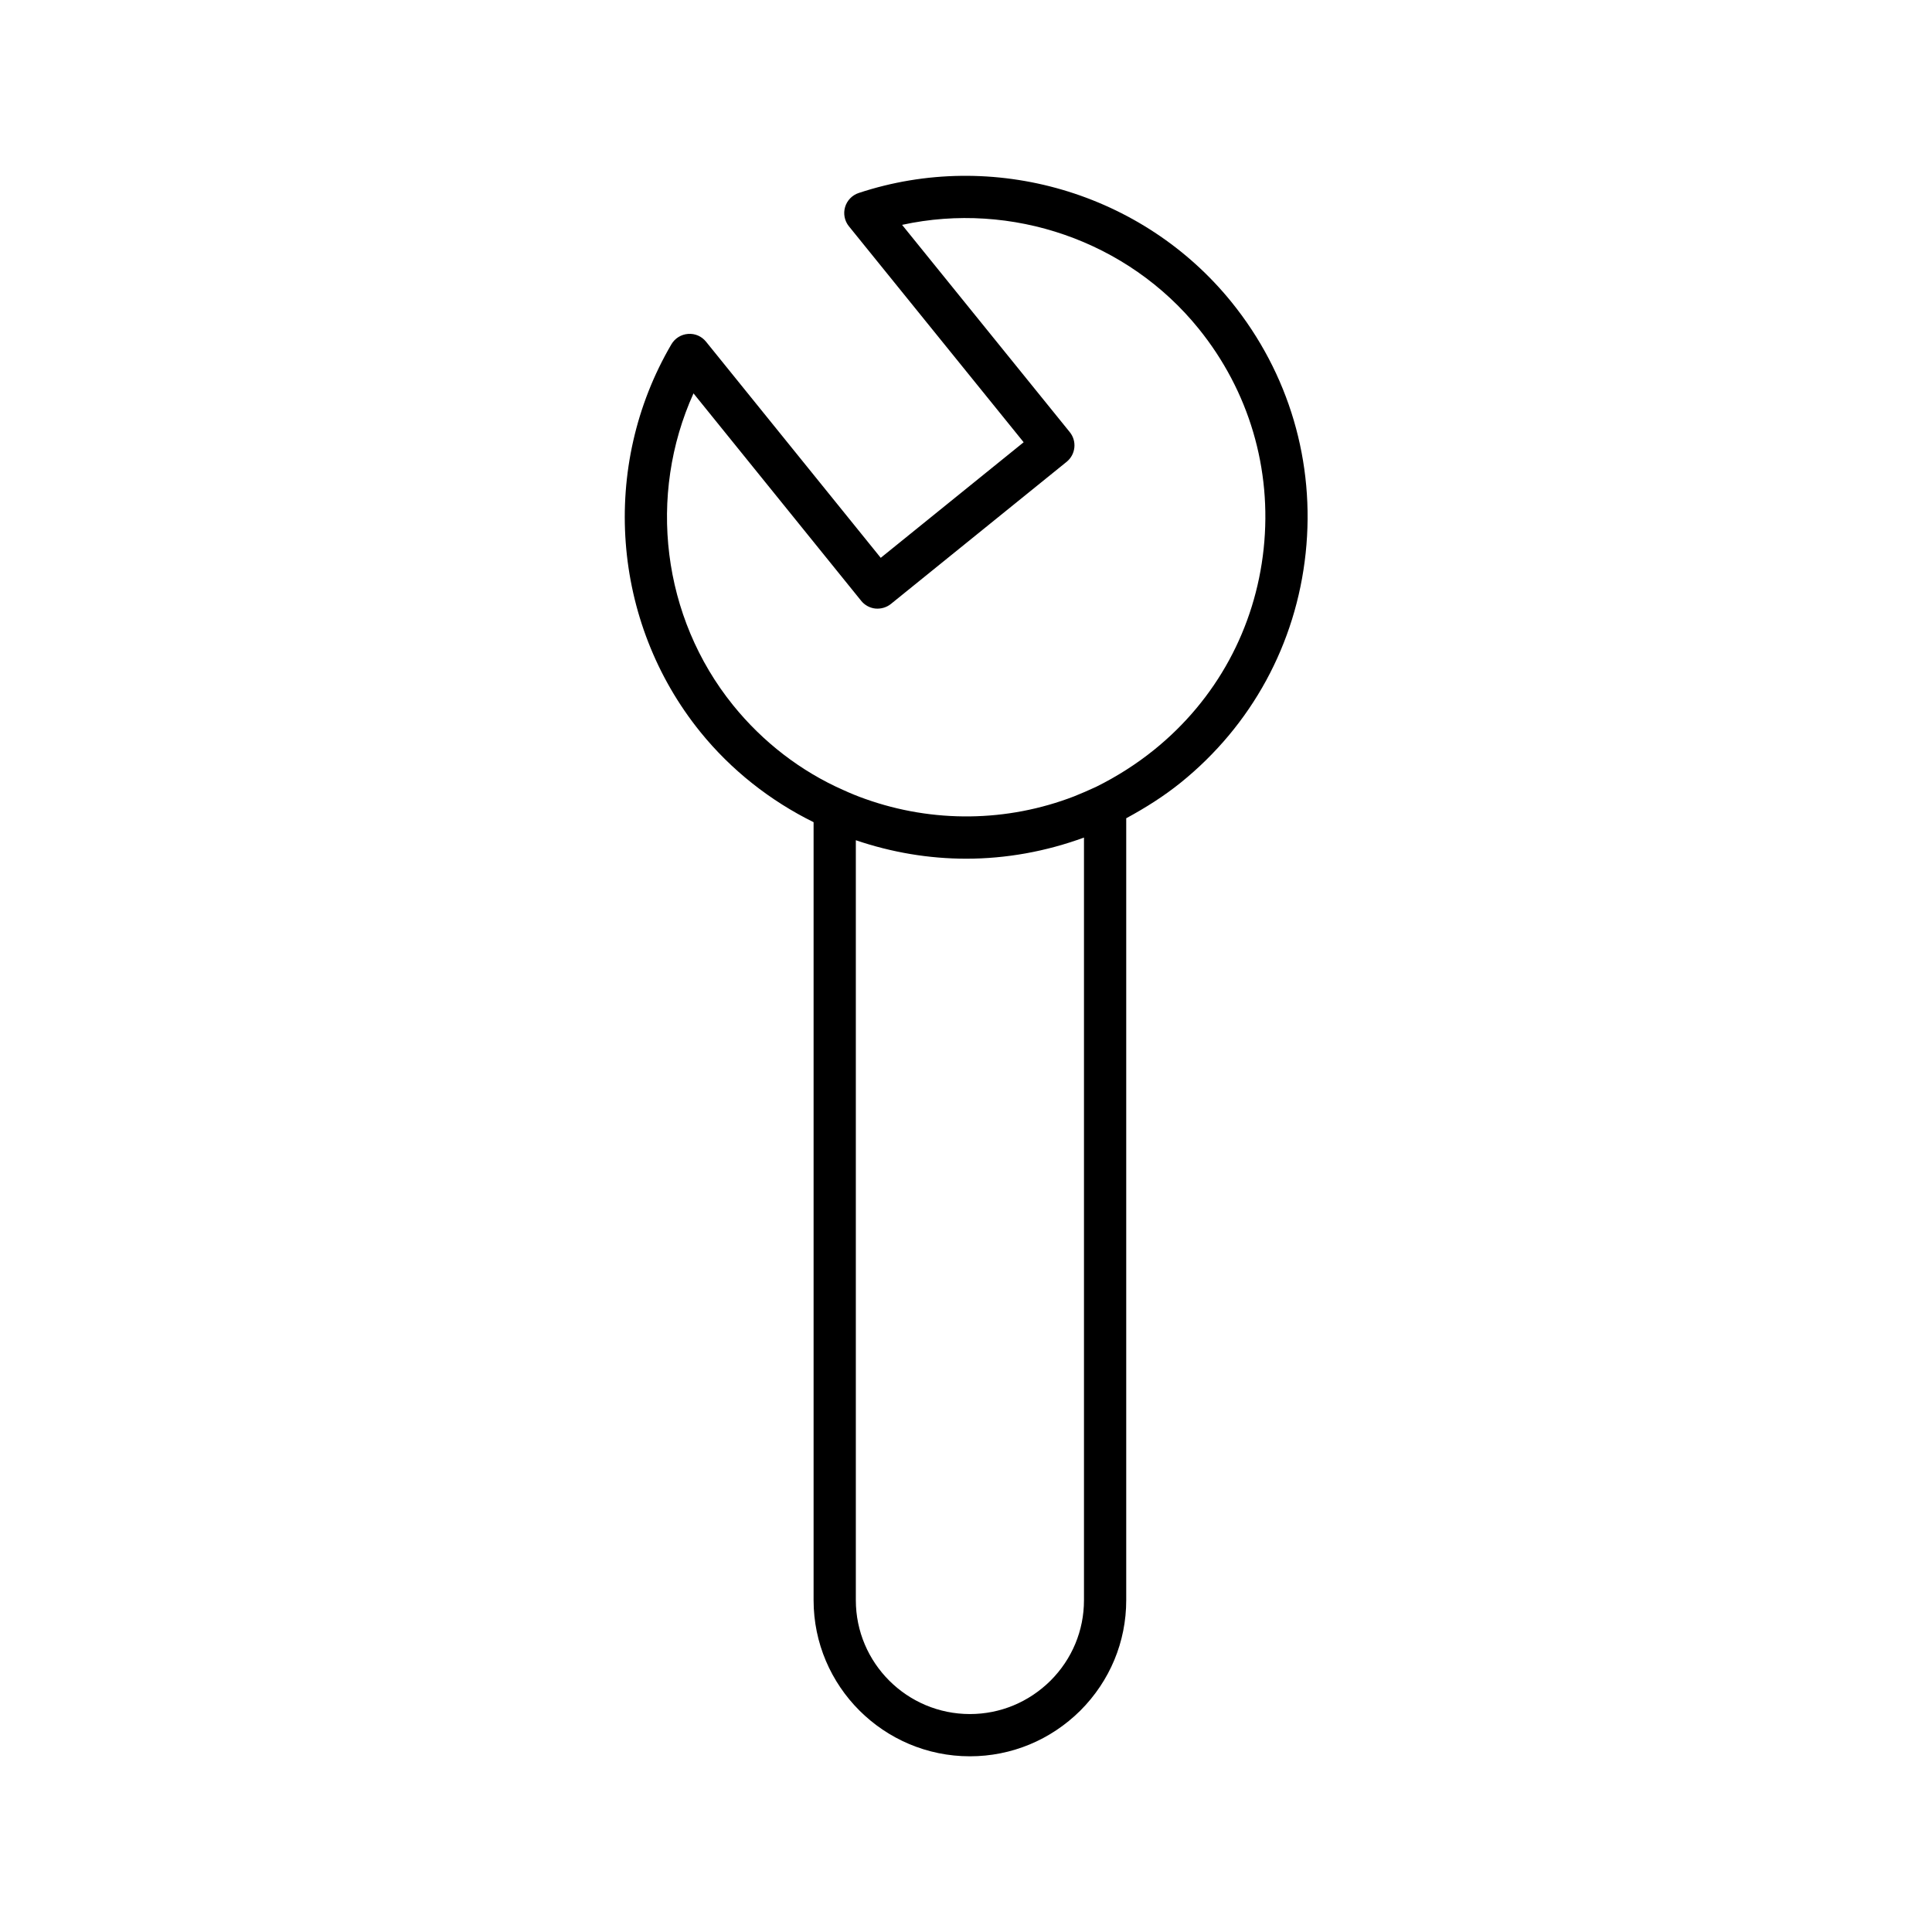 <?xml version="1.0" encoding="UTF-8"?>
<!-- Uploaded to: ICON Repo, www.svgrepo.com, Generator: ICON Repo Mixer Tools -->
<svg fill="#000000" width="800px" height="800px" version="1.1" viewBox="144 144 512 512" xmlns="http://www.w3.org/2000/svg">
 <path d="m359.61 361.89v206.18c0 22.809 18.582 41.367 41.426 41.367 10.992 0 21.379-4.293 29.262-12.109 7.844-7.852 12.164-18.242 12.164-29.262v-207.22c5.125-2.773 10.012-5.867 14.426-9.426 18.816-15.18 30.582-36.789 33.129-60.852 2.547-24.055-4.43-47.668-19.629-66.484-23.512-29.094-63.223-40.727-98.82-28.941-1.742 0.578-3.094 1.973-3.613 3.738-0.516 1.766-0.137 3.668 1.02 5.094l46.305 57.227-37.875 30.629-46.297-57.277c-1.152-1.426-2.887-2.211-4.773-2.062-1.832 0.137-3.477 1.164-4.406 2.75-18.949 32.32-15.875 73.59 7.633 102.69 8.195 10.156 18.59 18.305 30.051 23.957zm71.656 206.18c0 8.031-3.152 15.609-8.867 21.324-5.758 5.707-13.344 8.848-21.363 8.848-16.668 0-30.23-13.535-30.23-30.172v-201.4c9.488 3.231 19.359 4.894 29.246 4.894 10.574 0 21.129-1.906 31.215-5.602zm-103.48-319.82 44.438 54.973c0.93 1.156 2.285 1.891 3.762 2.051 1.461 0.133 2.953-0.285 4.109-1.215l46.574-37.672c1.152-0.934 1.891-2.289 2.043-3.766 0.16-1.477-0.277-2.953-1.215-4.109l-44.438-54.922c28.996-6.316 59.758 4.191 78.617 27.531 13.328 16.492 19.441 37.184 17.211 58.266-2.234 21.086-12.539 40.02-29.027 53.32-4.68 3.777-9.891 7.098-15.383 9.816-1.926 0.906-3.953 1.762-5.844 2.527-17.734 6.844-37.383 7.078-55.355 0.668-1.914-0.672-3.82-1.445-5.812-2.359-11.234-4.953-21.324-12.723-29.191-22.469-18.855-23.34-22.707-55.621-10.488-82.641z"/>
</svg>